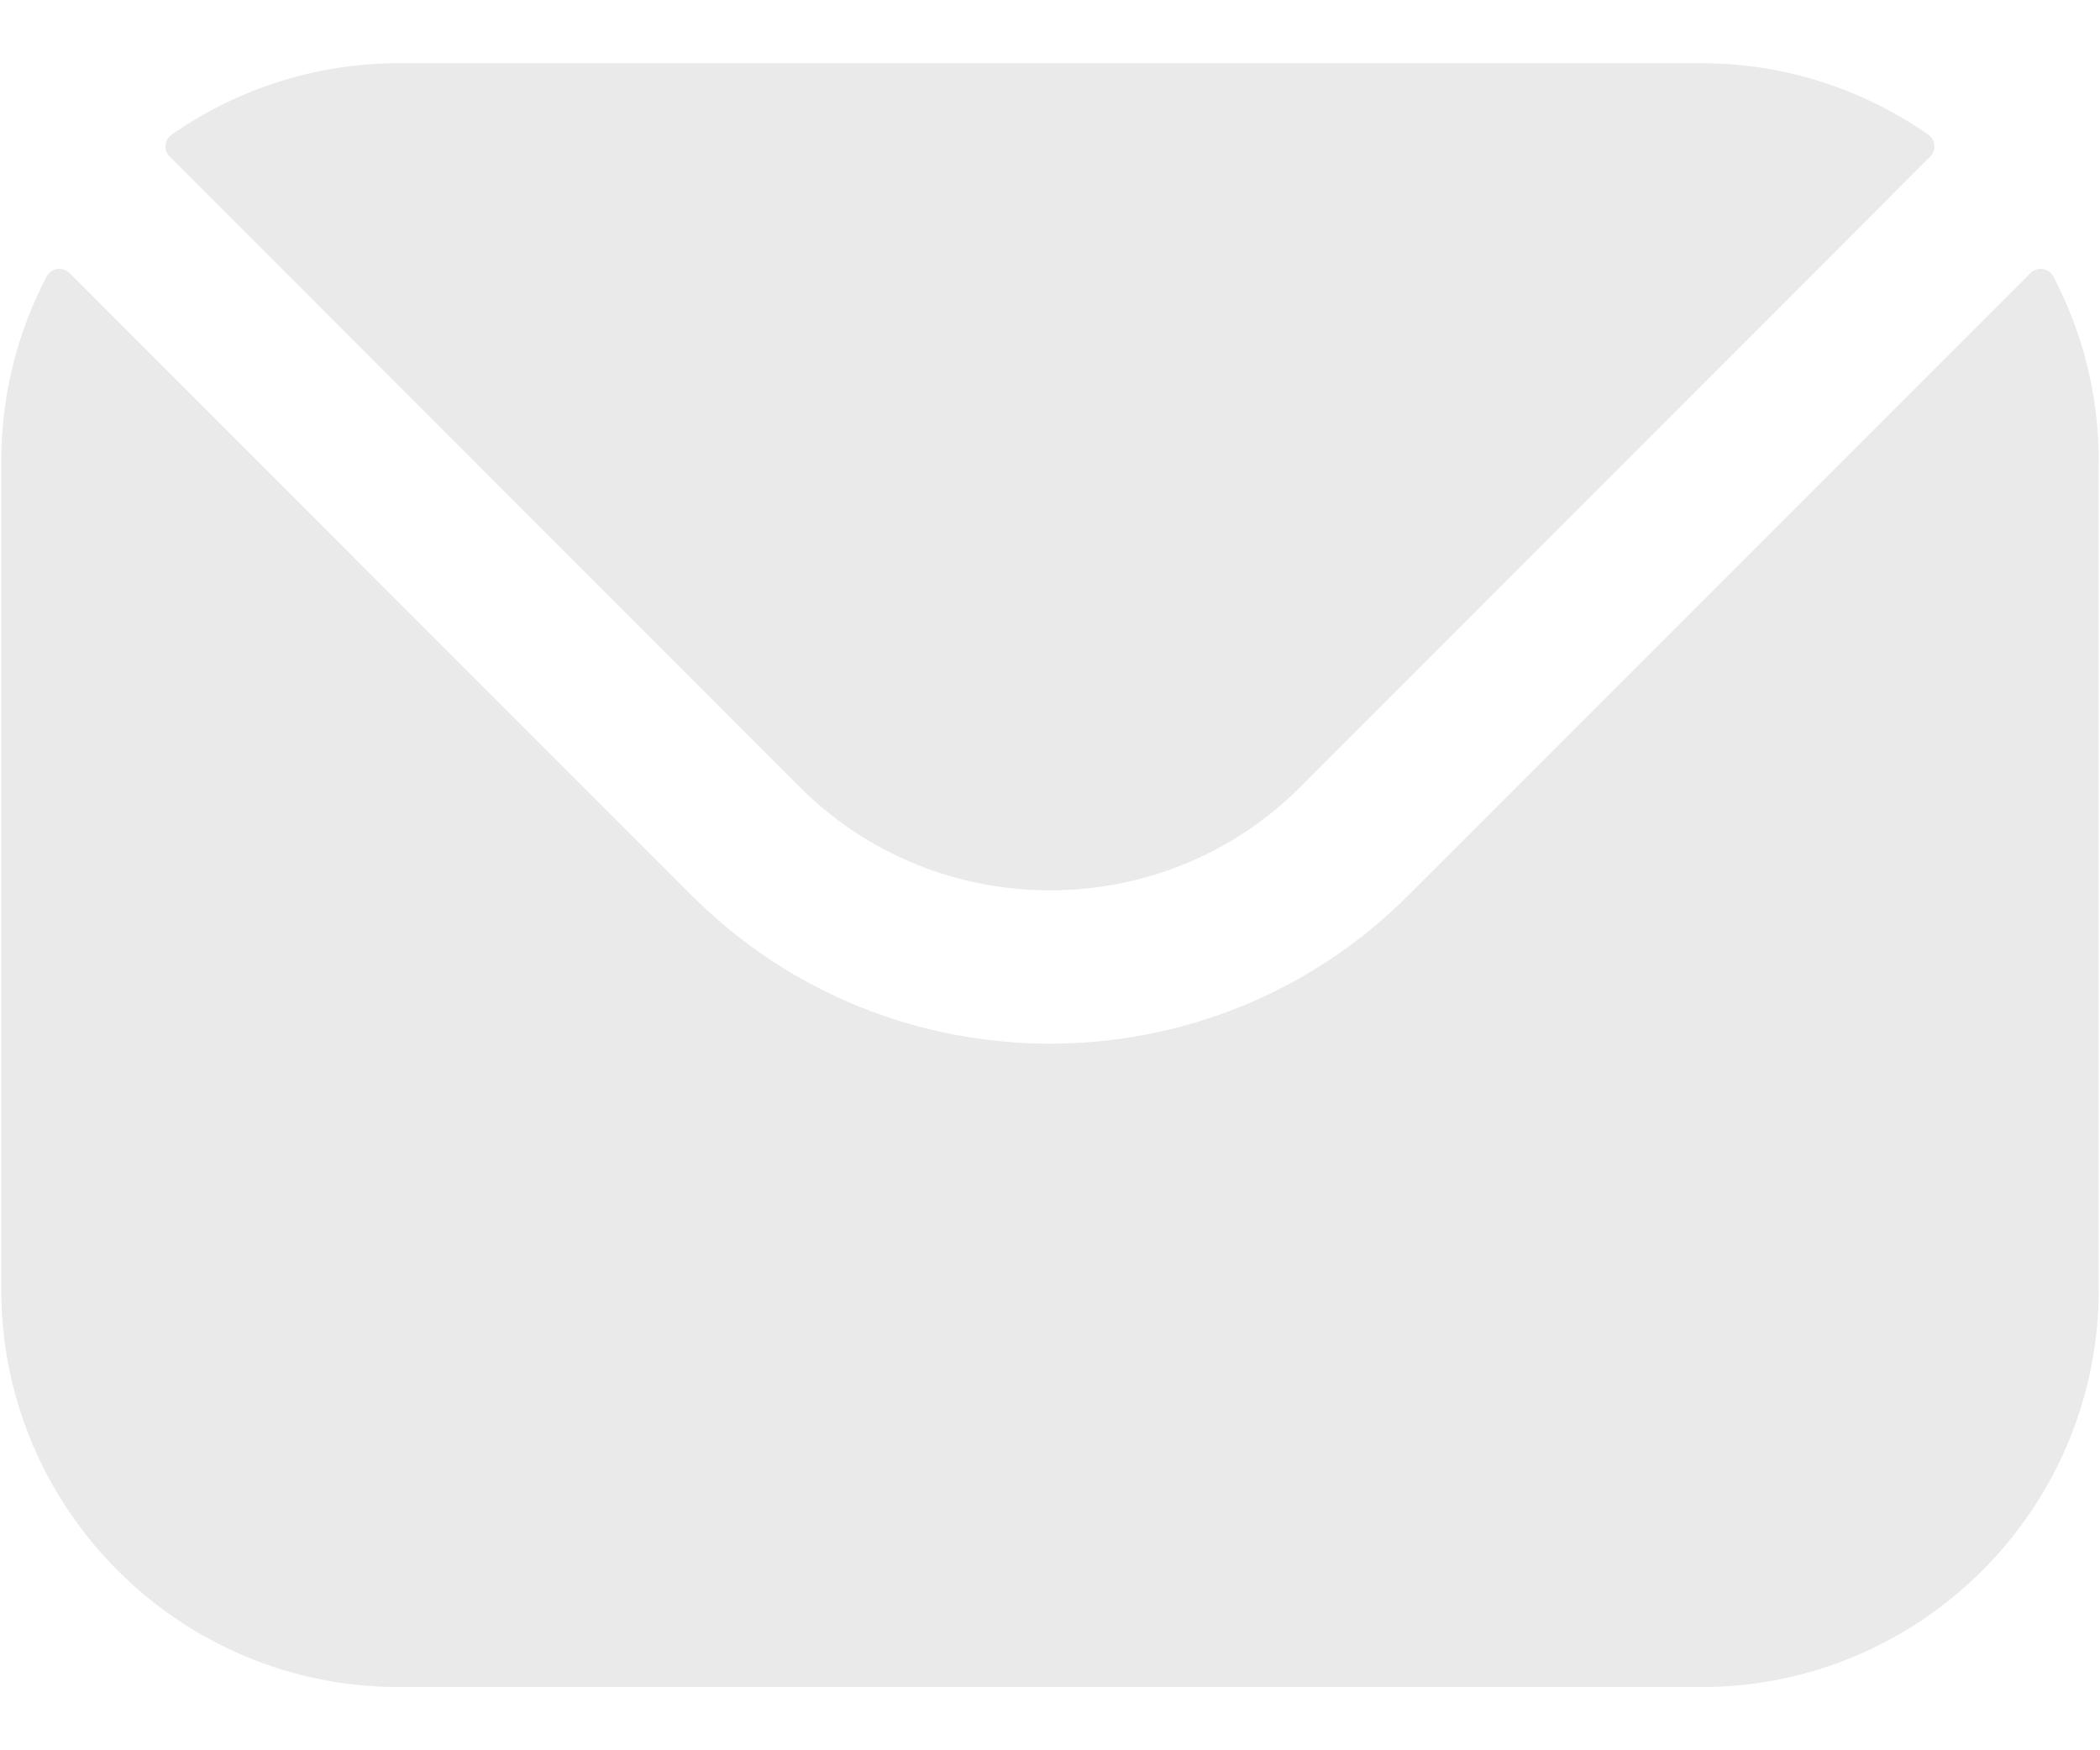 <svg width="18" height="15" viewBox="0 0 18 15" fill="none" xmlns="http://www.w3.org/2000/svg">
<path fill-rule="evenodd" clip-rule="evenodd" d="M1.455 1.342L6.858 6.748C8.036 7.924 9.963 7.925 11.142 6.748L16.545 1.342C16.599 1.288 16.592 1.198 16.528 1.154C15.977 0.77 15.307 0.542 14.585 0.542H3.415C2.693 0.542 2.022 0.77 1.471 1.154C1.408 1.198 1.4 1.288 1.455 1.342ZM0.011 3.947C0.011 3.379 0.152 2.842 0.4 2.37C0.438 2.296 0.537 2.282 0.596 2.34L5.93 7.675C7.62 9.367 10.379 9.368 12.069 7.675L17.404 2.34C17.463 2.282 17.561 2.296 17.6 2.37C17.848 2.842 17.989 3.379 17.989 3.947V11.053C17.989 12.932 16.461 14.458 14.585 14.458H3.415C1.539 14.458 0.011 12.932 0.011 11.053V3.947Z" fill="#EAEAEA"/>
</svg>
